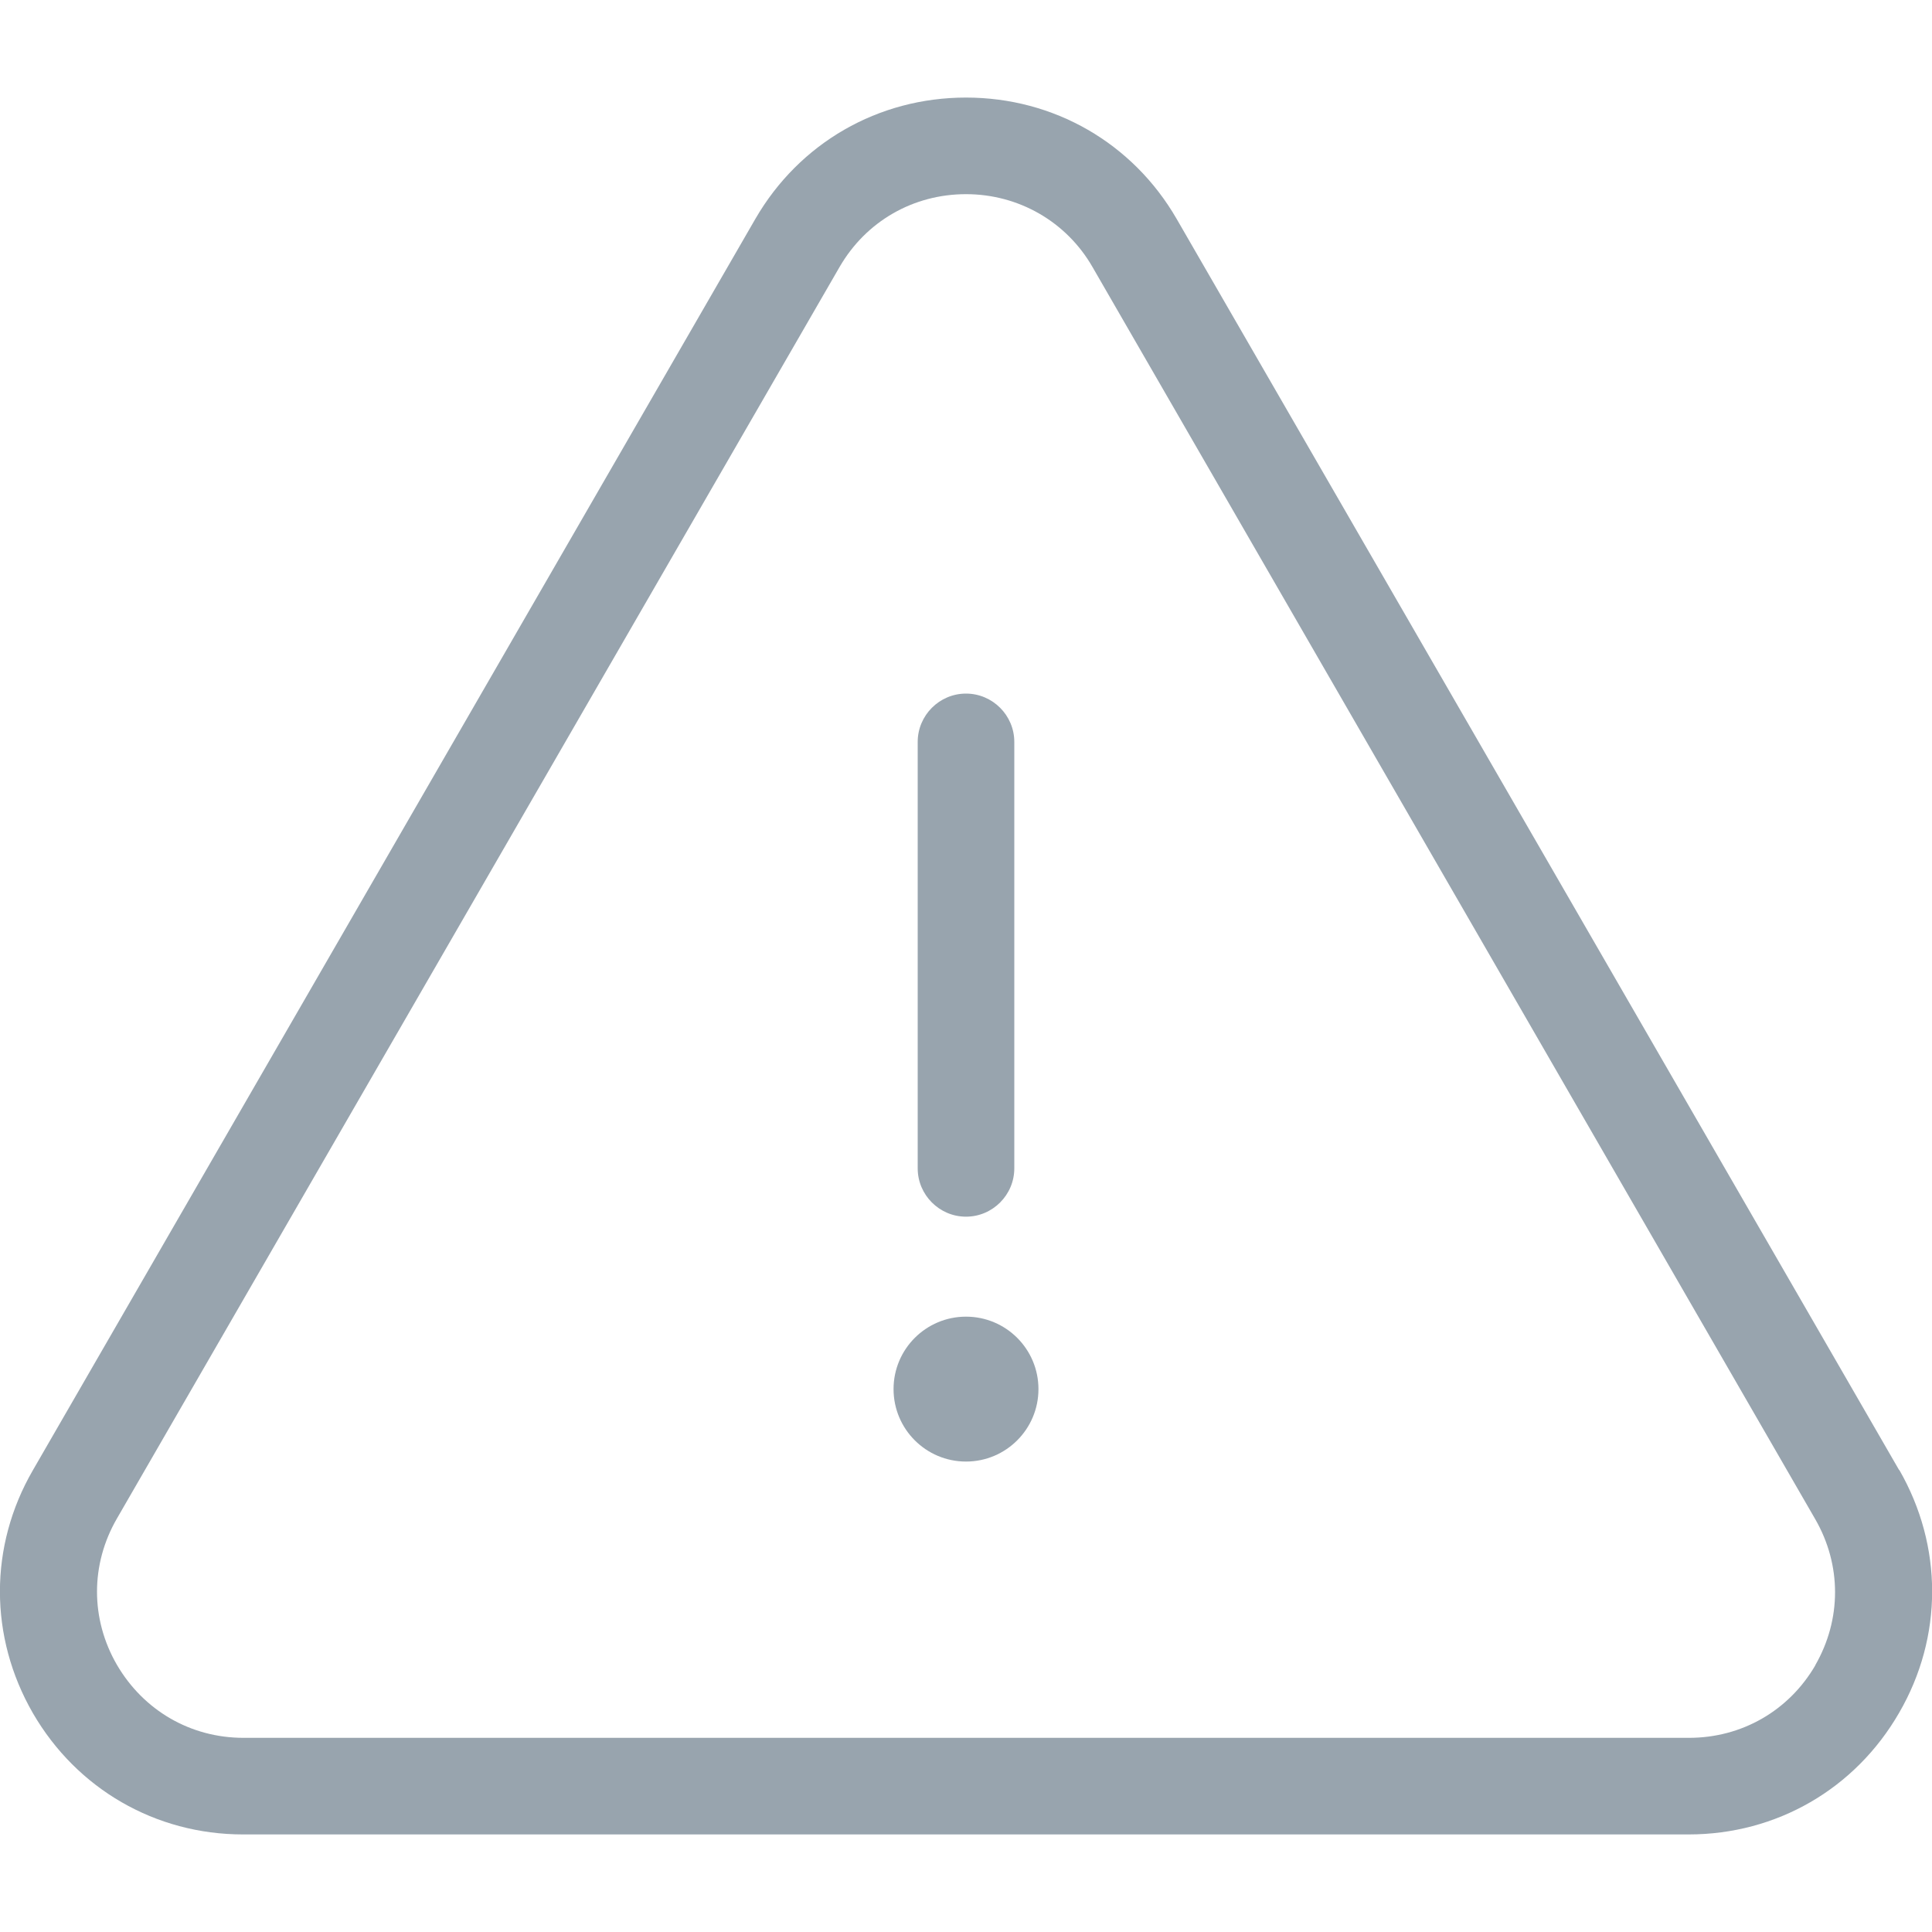 <svg width="40" height="40" viewBox="0 0 40 40" fill="none" xmlns="http://www.w3.org/2000/svg">
<g clip-path="url(#clip0_6015_10063)">
<path d="M39.321 30.439L24.36 4.53C23.451 2.96 21.82 2.02 20 2.02C18.18 2.02 16.55 2.96 15.64 4.53L0.681 30.439C-0.229 32.01 -0.229 33.889 0.681 35.469C1.591 37.039 3.221 37.98 5.031 37.98H34.961C36.781 37.98 38.41 37.039 39.321 35.459C40.23 33.889 40.23 32.01 39.321 30.43V30.439ZM37.59 34.469C37.041 35.419 36.06 35.98 34.971 35.98H5.041C3.941 35.98 2.971 35.41 2.421 34.469C1.871 33.52 1.871 32.389 2.421 31.439L17.381 5.53C17.93 4.58 18.91 4.02 20 4.02C21.09 4.02 22.081 4.59 22.62 5.53L37.581 31.45C38.13 32.4 38.13 33.529 37.581 34.48L37.59 34.469Z" fill="#98A4AE"/>
<path d="M20 25.19C20.55 25.19 21 24.74 21 24.19V15.36C21 14.81 20.55 14.36 20 14.36C19.45 14.36 19 14.81 19 15.36V24.19C19 24.74 19.45 25.19 20 25.19Z" fill="#98A4AE"/>
<path d="M20 30.26C20.828 30.26 21.5 29.588 21.5 28.76C21.5 27.931 20.828 27.26 20 27.26C19.172 27.26 18.5 27.931 18.5 28.76C18.5 29.588 19.172 30.26 20 30.26Z" fill="#98A4AE"/>
</g>
<defs>
<clipPath id="clip0_6015_10063">
<rect width="40" height="40" fill="white"/>
</clipPath>
</defs>
</svg>

